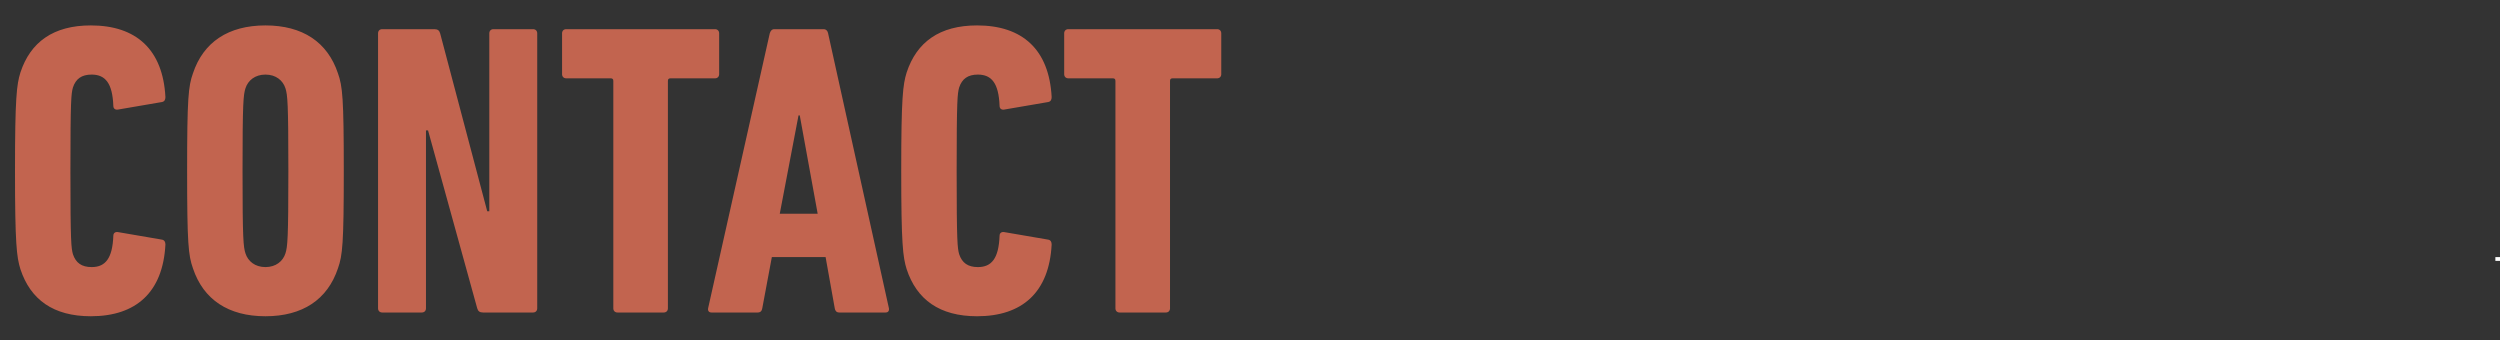 <svg width="1080" height="147" viewBox="0 0 1080 147" fill="none" xmlns="http://www.w3.org/2000/svg">
<rect x="0" y="0" width="1080" height="147" fill="#333333" stroke="none"/>
<rect x="1078" y="111.066" width="2" height="1.633" fill="white"/>
<path d="M8.82 116.28C13.14 129.42 23.04 136.62 39.24 136.62C58.86 136.62 70.38 126.18 71.46 105.66C71.46 104.58 71.1 103.68 69.84 103.5L50.94 100.26C49.86 100.08 48.96 100.62 48.96 101.88C48.6 111.6 45.54 115.38 39.6 115.38C35.28 115.38 32.76 113.58 31.5 109.8C30.78 107.1 30.42 104.94 30.42 73.8C30.42 42.66 30.78 40.5 31.5 37.8C32.76 34.02 35.28 32.22 39.6 32.22C45.54 32.22 48.6 36 48.96 45.72C48.96 46.98 49.86 47.52 50.94 47.34L69.84 44.1C71.1 43.92 71.46 43.02 71.46 41.94C70.38 21.42 58.86 10.98 39.24 10.98C23.04 10.98 13.14 18.18 8.82 31.32C7.2 36.54 6.48 42.12 6.48 73.8C6.48 105.48 7.2 111.06 8.82 116.28ZM114.675 136.62C130.695 136.62 141.495 129.42 145.995 115.92C147.975 110.34 148.515 105.3 148.515 73.8C148.515 42.3 147.975 37.26 145.995 31.68C141.495 18.18 130.695 10.98 114.675 10.98C98.656 10.98 87.856 18.18 83.356 31.68C81.376 37.26 80.835 42.3 80.835 73.8C80.835 105.3 81.376 110.34 83.356 115.92C87.856 129.42 98.656 136.62 114.675 136.62ZM114.675 115.38C110.175 115.38 107.115 112.86 106.035 109.44C105.135 106.56 104.775 103.5 104.775 73.8C104.775 44.1 105.135 41.04 106.035 38.16C107.115 34.74 110.175 32.22 114.675 32.22C119.175 32.22 122.235 34.74 123.315 38.16C124.215 41.04 124.575 44.1 124.575 73.8C124.575 103.5 124.215 106.56 123.315 109.44C122.235 112.86 119.175 115.38 114.675 115.38ZM163.319 133.2C163.319 134.28 164.039 135 165.119 135H182.219C183.299 135 184.019 134.28 184.019 133.2V56.34H184.919L206.159 133.2C206.519 134.46 207.239 135 208.679 135H230.279C231.359 135 232.079 134.28 232.079 133.2V14.4C232.079 13.32 231.359 12.6 230.279 12.6H213.179C212.099 12.6 211.379 13.32 211.379 14.4V91.26H210.479L190.139 14.4C189.779 13.14 189.059 12.6 187.619 12.6H165.119C164.039 12.6 163.319 13.32 163.319 14.4V133.2ZM286.733 135C287.813 135 288.533 134.28 288.533 133.2V34.92C288.533 34.2 288.893 33.84 289.613 33.84H308.873C309.953 33.84 310.673 33.12 310.673 32.04V14.4C310.673 13.32 309.953 12.6 308.873 12.6H244.613C243.533 12.6 242.813 13.32 242.813 14.4V32.04C242.813 33.12 243.533 33.84 244.613 33.84H263.873C264.593 33.84 264.953 34.2 264.953 34.92V133.2C264.953 134.28 265.673 135 266.753 135H286.733ZM305.897 133.2C305.717 134.28 306.257 135 307.337 135H327.317C328.577 135 329.117 134.28 329.297 133.2L333.437 111.06H356.657L360.617 133.2C360.797 134.28 361.337 135 362.597 135H382.577C383.657 135 384.197 134.28 384.017 133.2L357.737 14.4C357.557 13.32 356.837 12.6 355.757 12.6H334.517C333.437 12.6 332.897 13.32 332.537 14.4L305.897 133.2ZM336.857 92.34L344.957 49.86H345.497L353.237 92.34H336.857ZM391.672 116.28C395.992 129.42 405.892 136.62 422.092 136.62C441.712 136.62 453.232 126.18 454.312 105.66C454.312 104.58 453.952 103.68 452.692 103.5L433.792 100.26C432.712 100.08 431.812 100.62 431.812 101.88C431.452 111.6 428.392 115.38 422.452 115.38C418.132 115.38 415.612 113.58 414.352 109.8C413.632 107.1 413.272 104.94 413.272 73.8C413.272 42.66 413.632 40.5 414.352 37.8C415.612 34.02 418.132 32.22 422.452 32.22C428.392 32.22 431.452 36 431.812 45.72C431.812 46.98 432.712 47.52 433.792 47.34L452.692 44.1C453.952 43.92 454.312 43.02 454.312 41.94C453.232 21.42 441.712 10.98 422.092 10.98C405.892 10.98 395.992 18.18 391.672 31.32C390.052 36.54 389.332 42.12 389.332 73.8C389.332 105.48 390.052 111.06 391.672 116.28ZM503.647 135C504.727 135 505.447 134.28 505.447 133.2V34.92C505.447 34.2 505.807 33.84 506.527 33.84H525.787C526.867 33.84 527.587 33.12 527.587 32.04V14.4C527.587 13.32 526.867 12.6 525.787 12.6H461.527C460.447 12.6 459.727 13.32 459.727 14.4V32.04C459.727 33.12 460.447 33.84 461.527 33.84H480.787C481.507 33.84 481.867 34.2 481.867 34.92V133.2C481.867 134.28 482.587 135 483.667 135H503.647Z" fill="#C2644F"/>
</svg>
